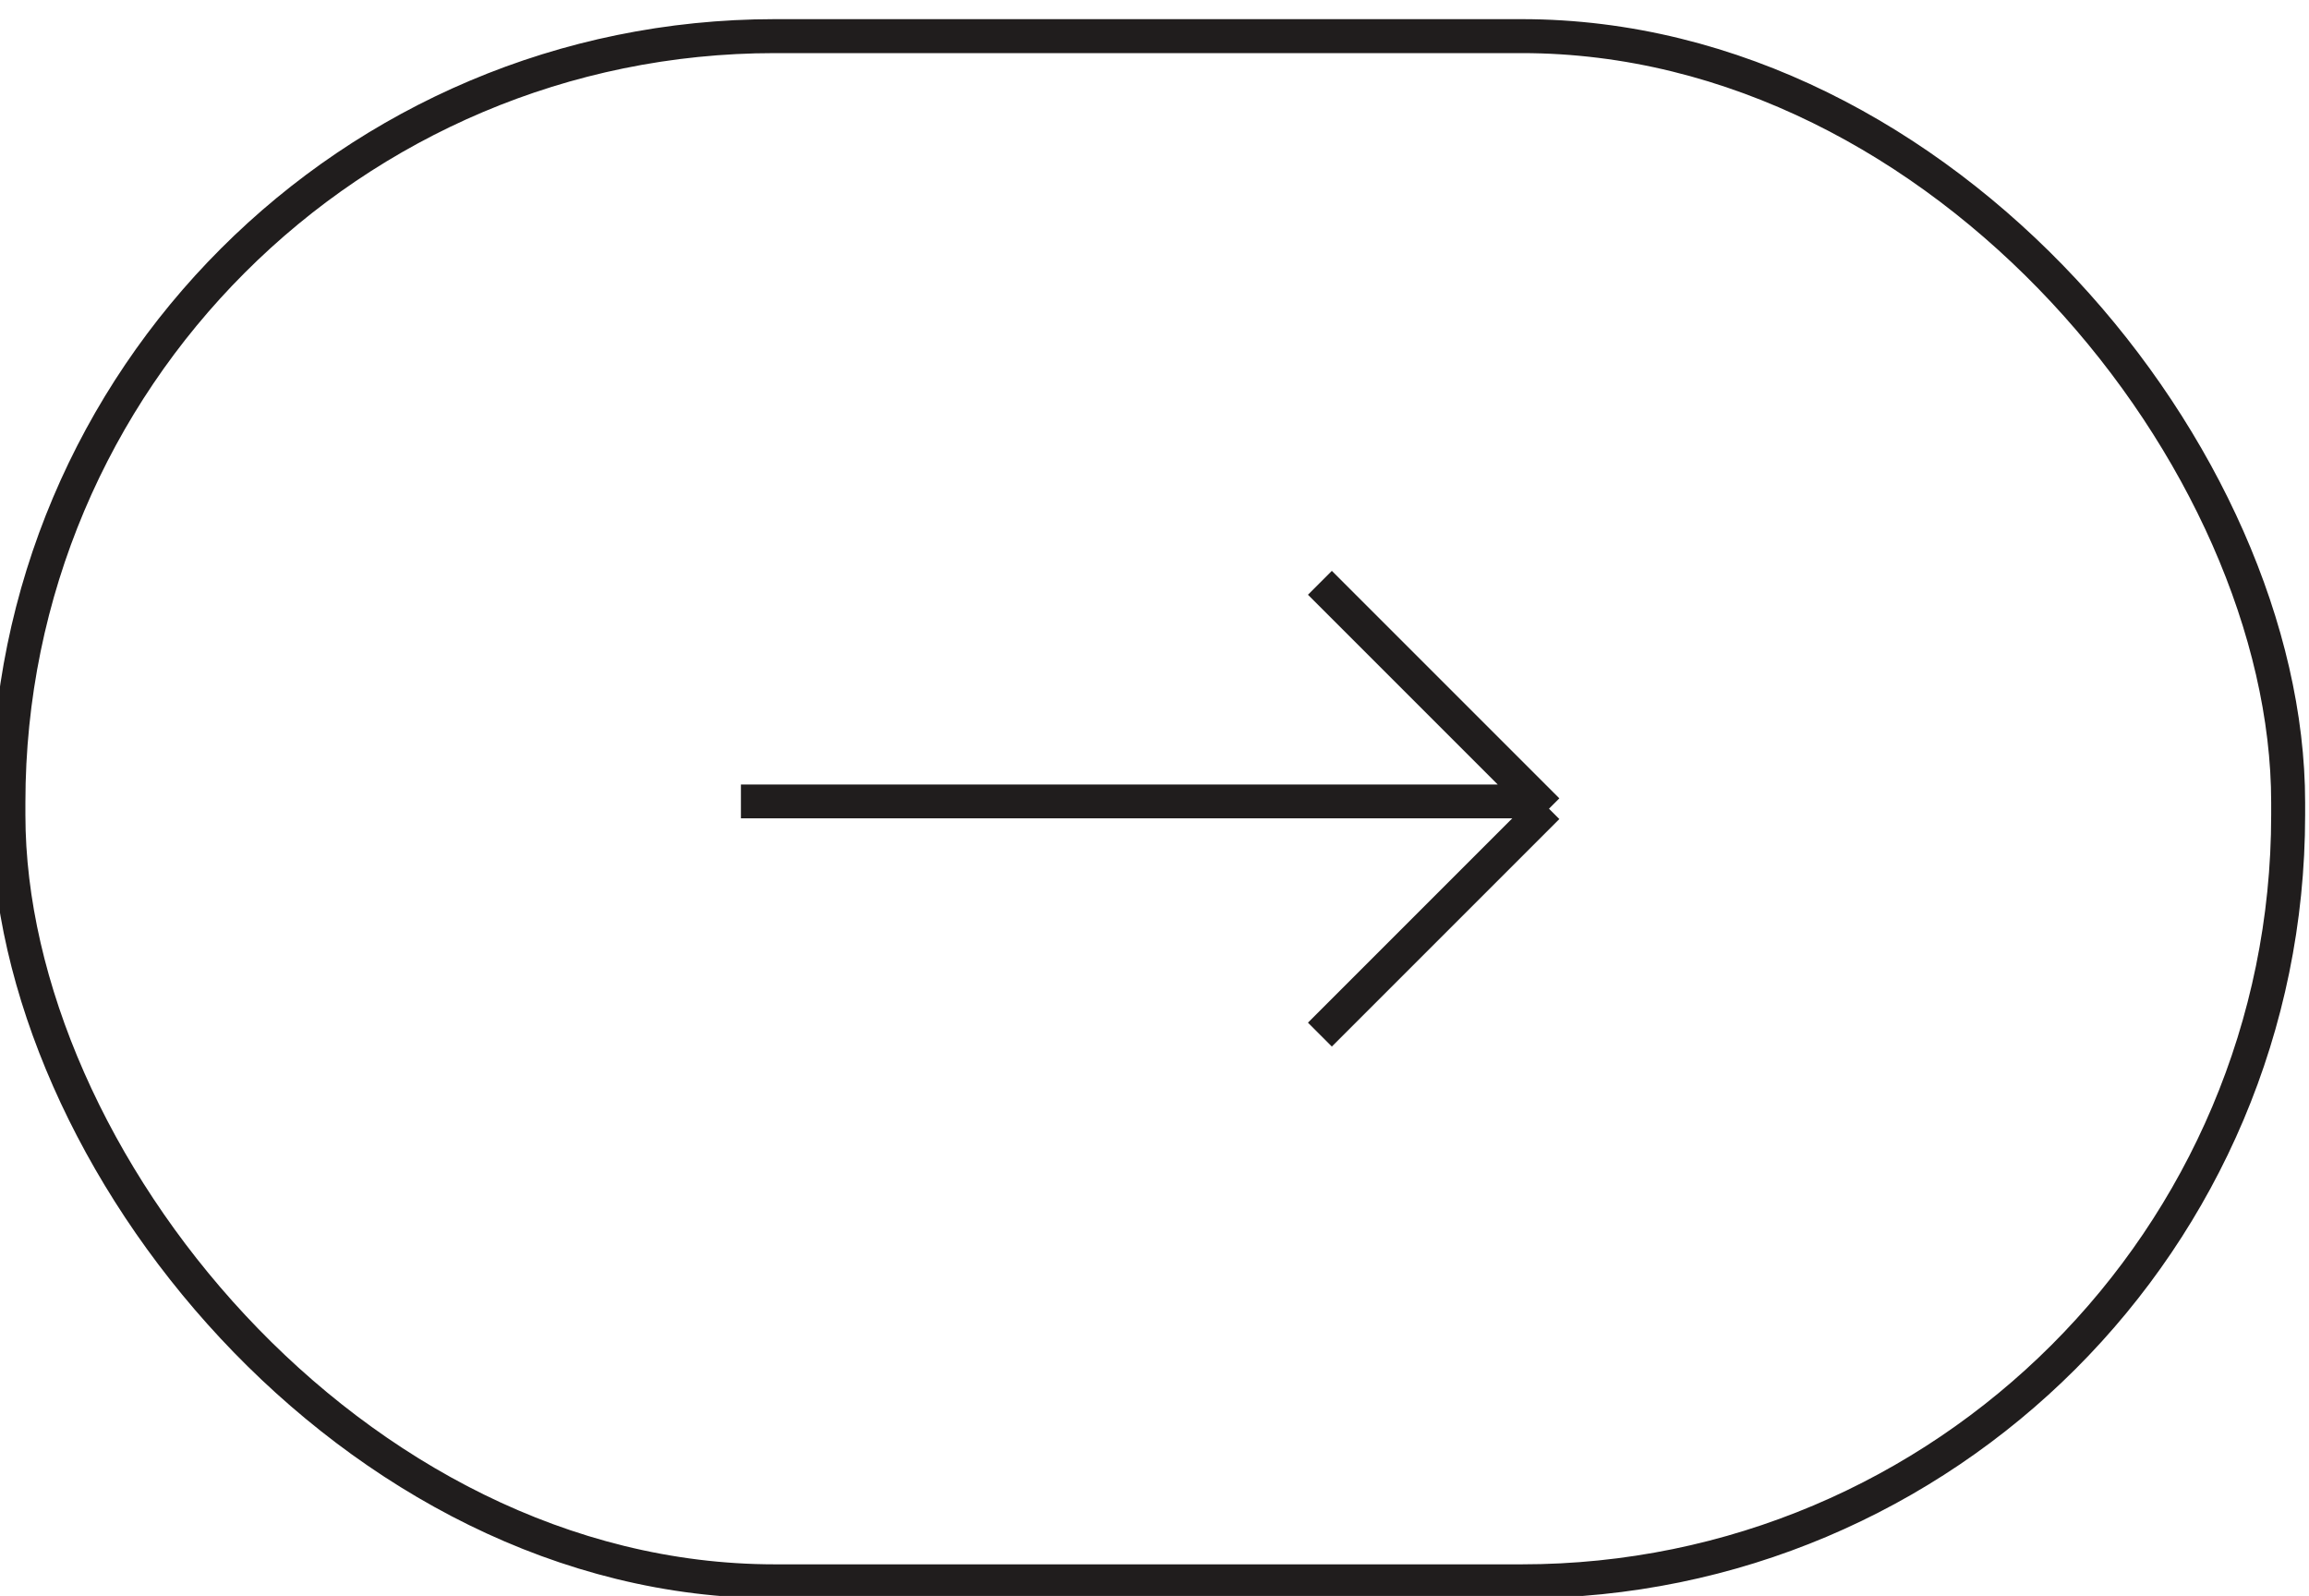 <svg width="68" height="47" viewBox="0 0 68 47" fill="none" xmlns="http://www.w3.org/2000/svg">
    <g id="Frame 67">
        <path id="Union" fill-rule="evenodd" clip-rule="evenodd" d="M38.873 17.515L44.712 23.354L22.07 23.354L22.07 23.849L45.141 23.849L38.873 30.117L39.223 30.467L45.569 24.121L45.264 23.816L45.569 23.511L39.223 17.165L38.873 17.515Z" fill="#201D1D" stroke="#201D1D" stroke-width="0.5" />
        <rect x="0.248" y="1.064" width="67.138" height="45.505" rx="22.57" stroke="#201D1D" stroke-width="1"/>
    </g>
</svg>
